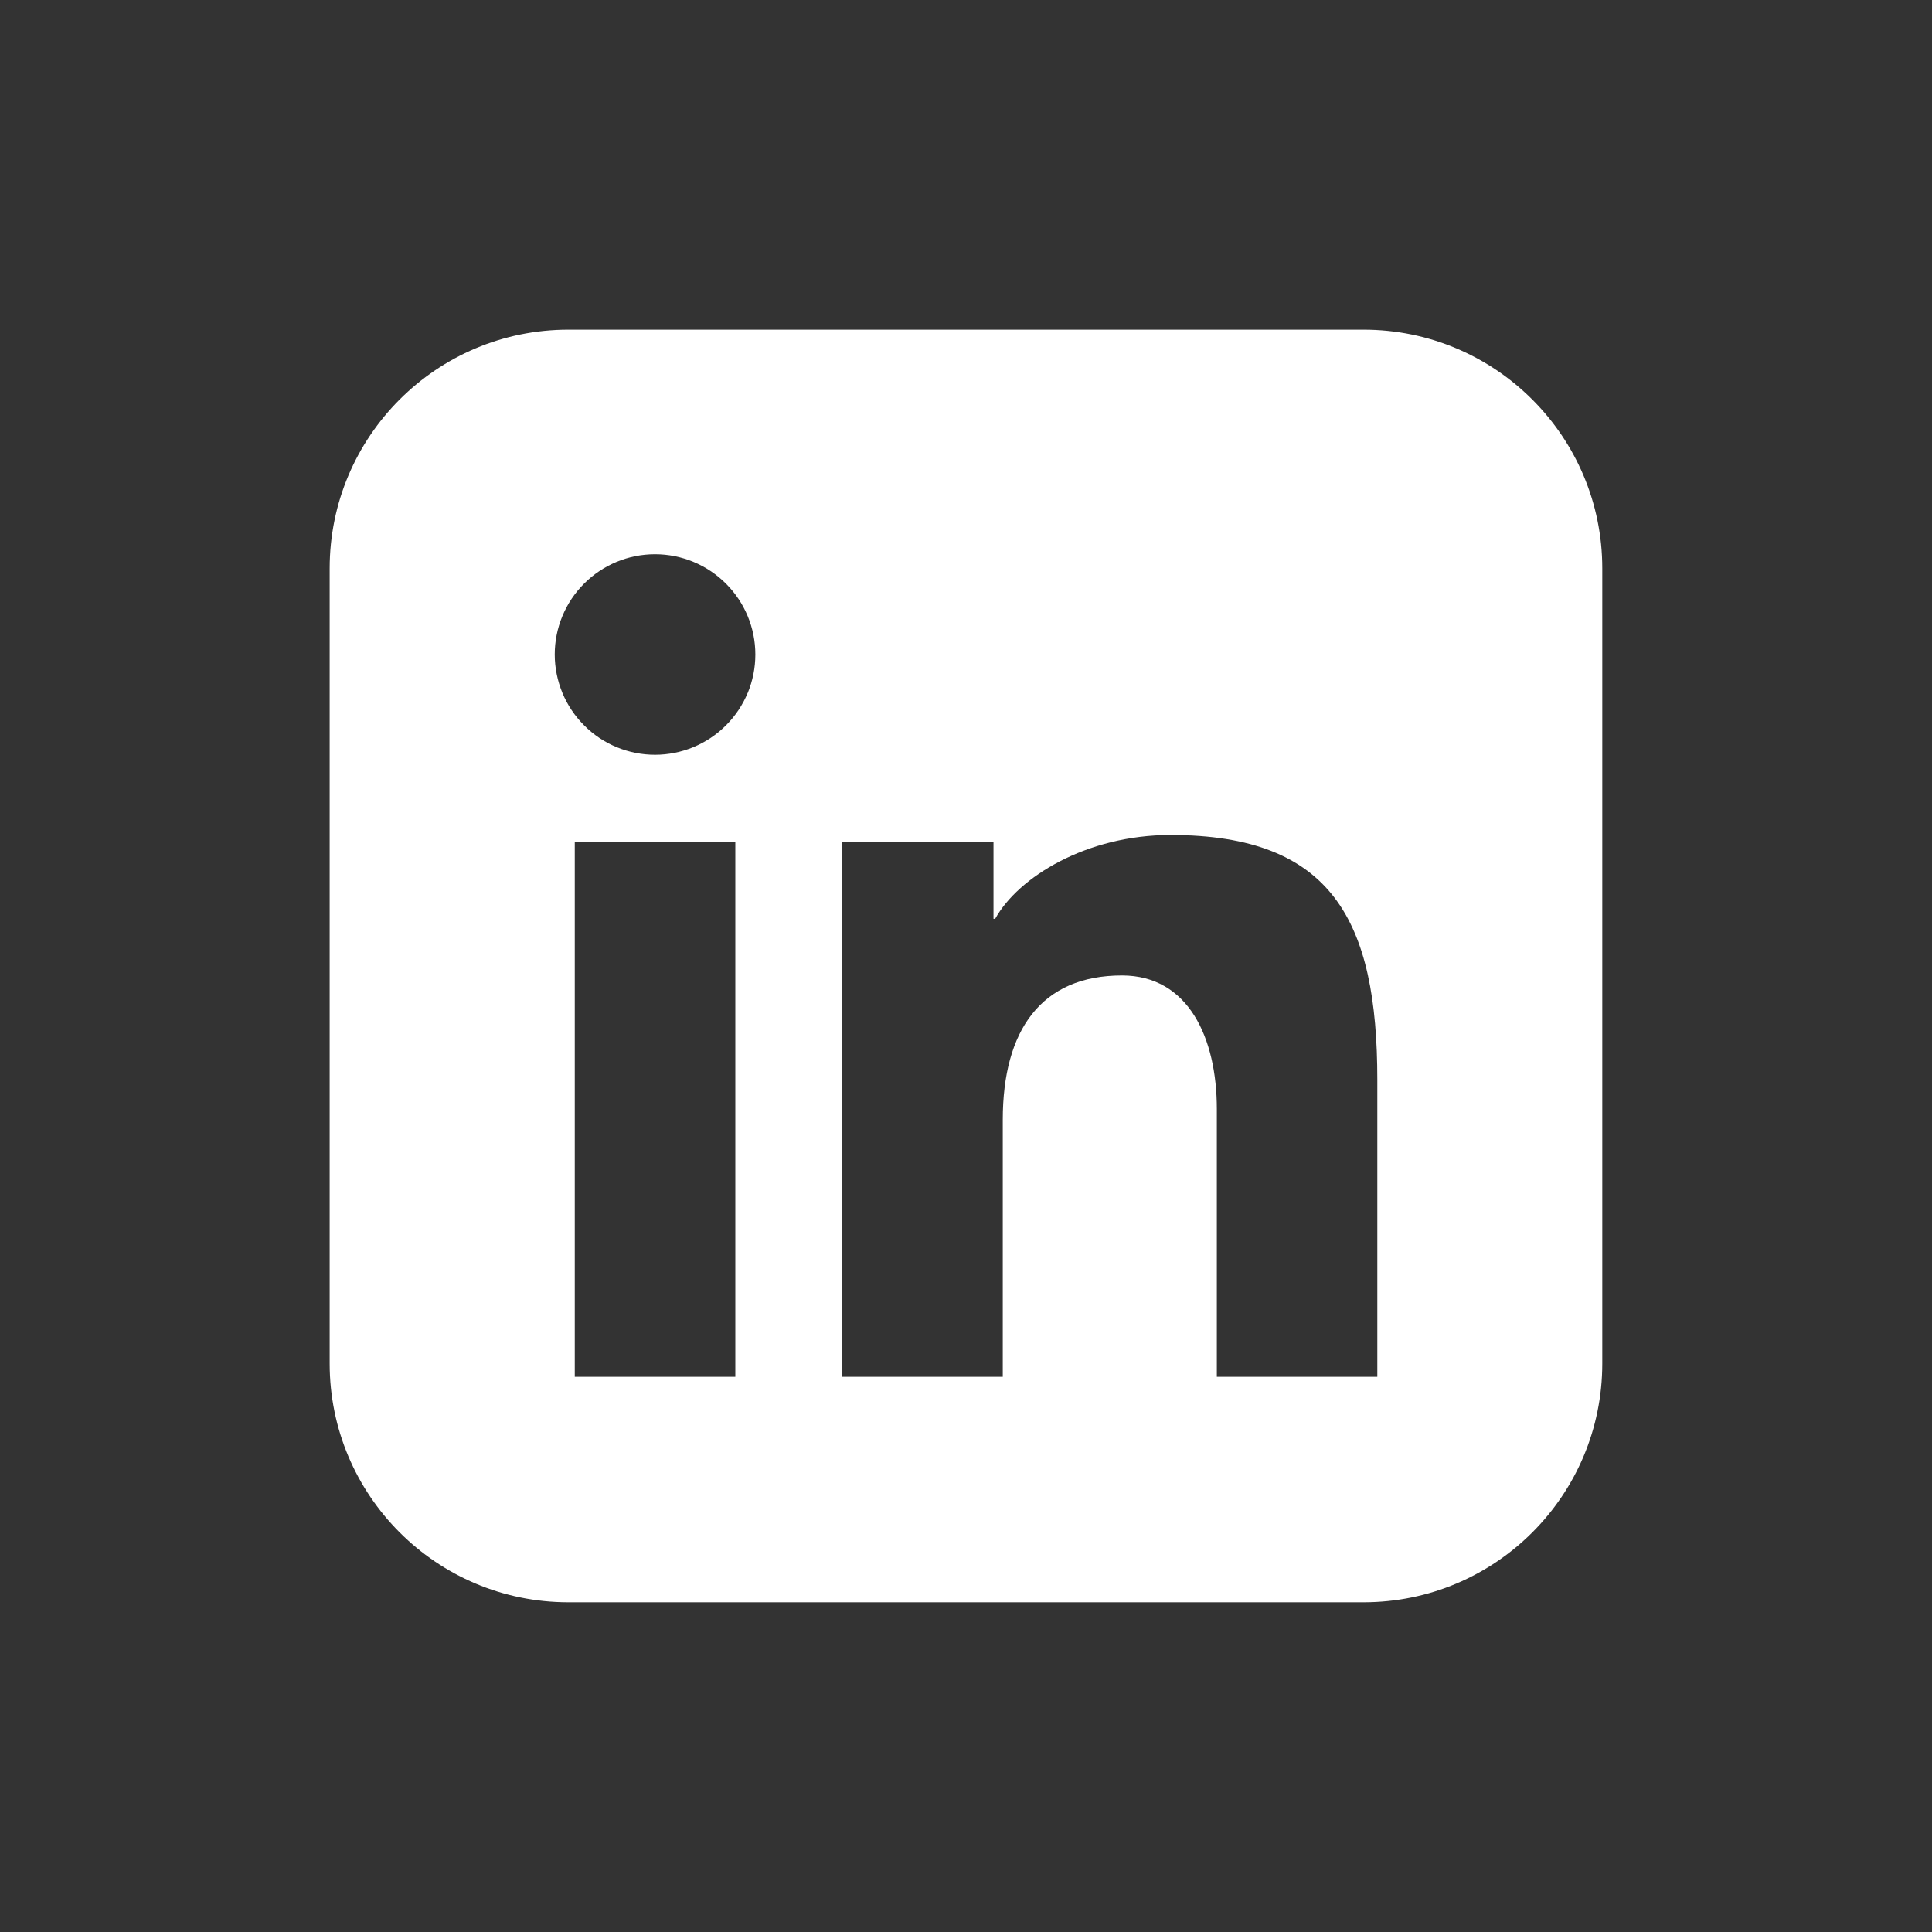 <?xml version="1.0" encoding="UTF-8"?>
<svg id="Layer_1" data-name="Layer 1" xmlns="http://www.w3.org/2000/svg" viewBox="0 0 300 300">
  <rect x="0" y="0" width="300" height="300" fill="#333333" stroke="none"/>
  <defs>
    <style>
      .cls-1 {
        fill: #fff;
      }
    </style>
  </defs>
  <path class="cls-1" d="M211.73,51.19h-123.47c-20.48,0-37.07,16.6-37.07,37.07v123.47c0,20.47,16.6,37.07,37.07,37.07h123.47c20.48,0,37.07-16.6,37.07-37.07v-123.47c0-20.47-16.6-37.07-37.07-37.07ZM114.18,213.79h-24.93v-83.09h24.93v83.09ZM116.11,107.57c-.78,1.89-1.93,3.61-3.38,5.06-1.44,1.45-3.16,2.59-5.05,3.38-1.89.78-3.92,1.19-5.96,1.19-2.05,0-4.07-.4-5.96-1.18-1.89-.78-3.61-1.93-5.05-3.38-1.45-1.45-2.6-3.16-3.38-5.05-.78-1.89-1.19-3.92-1.19-5.96,0-4.13,1.64-8.09,4.56-11.01,2.92-2.92,6.88-4.56,11.01-4.56s8.09,1.64,11.01,4.56c2.93,2.92,4.57,6.88,4.57,11.01,0,2.05-.4,4.07-1.18,5.96ZM213.88,213.79h-24.93v-41.57c0-11.05-4.41-20.75-14.73-20.75-12.53,0-18.51,8.48-18.51,22.41v39.91h-24.93v-83.09h23.49v11.97h.26c3.58-6.46,14.16-13.01,27.24-13.01,25.1,0,32.1,13.33,32.1,38.02v46.12Z"/>
</svg>